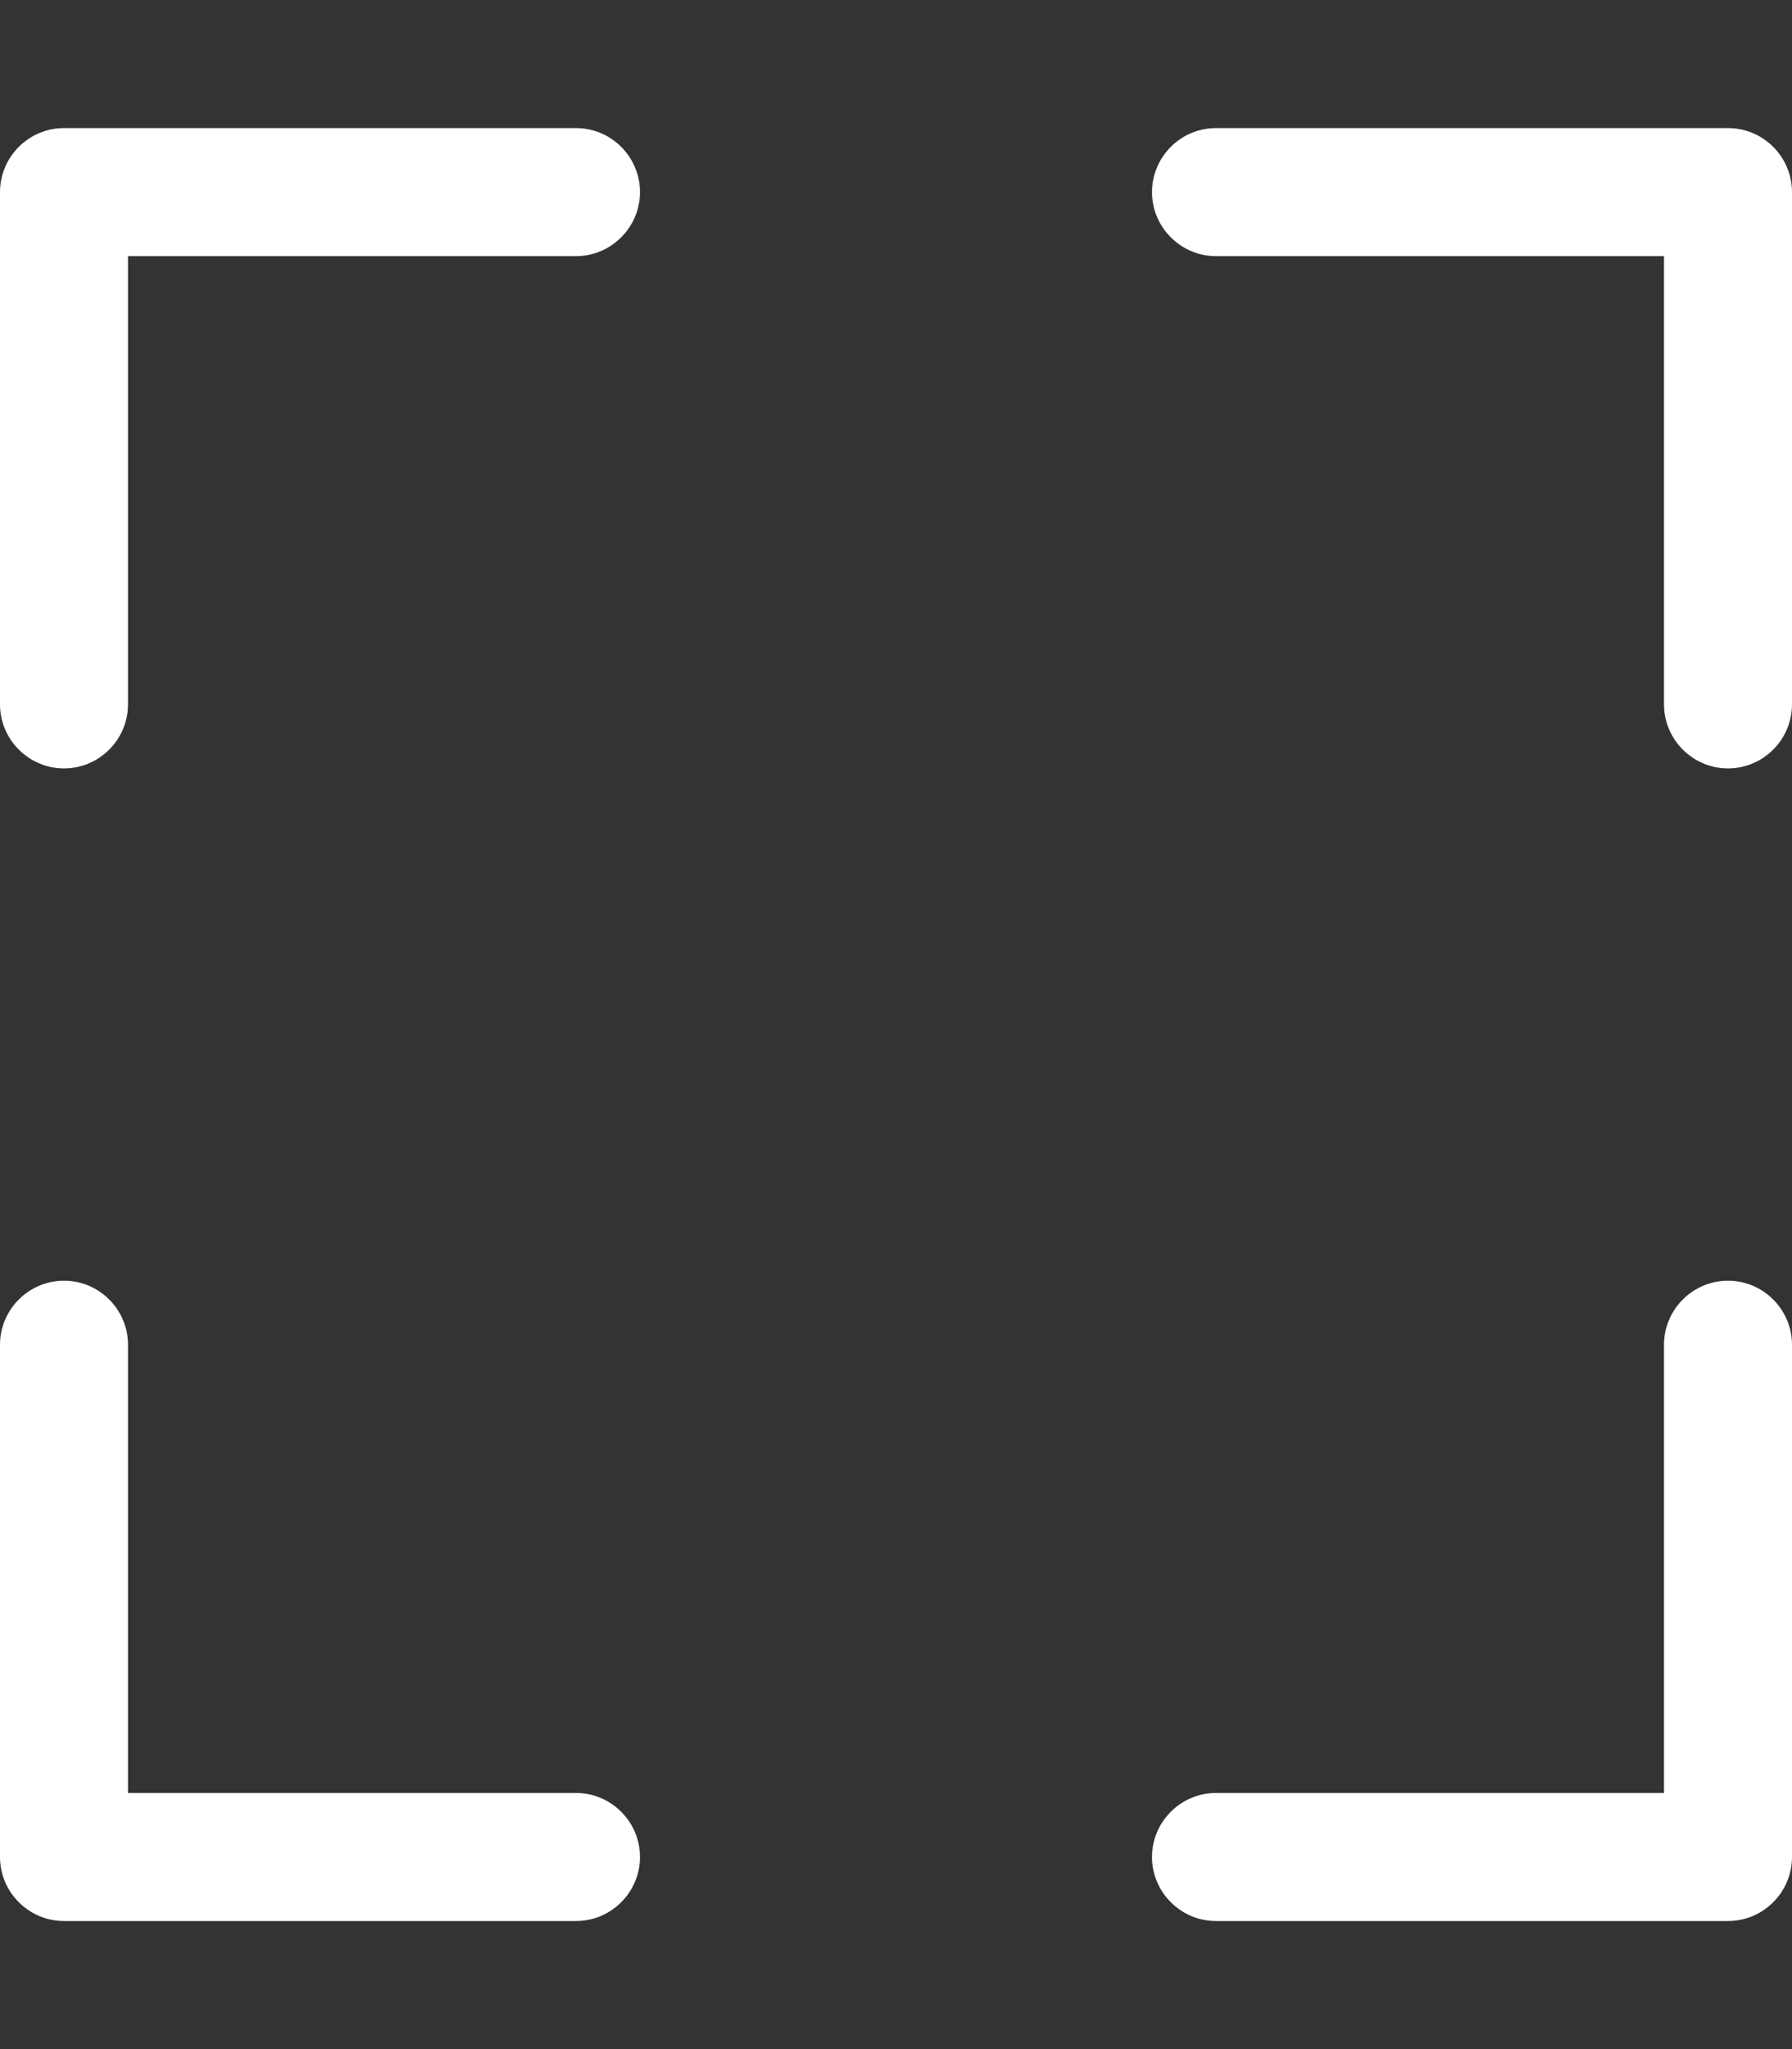 <svg width="448" height="512" viewBox="0 0 448 512" fill="none" xmlns="http://www.w3.org/2000/svg">
<rect x="0" y="0" width="448" height="512" fill="#333333" stroke="none"/>
<path d="M144 32C152.8 32 160 39.2 160 48C160 56.8 152.8 64 144 64H32V176C32 184.8 24.8 192 16 192C7.2 192 0 184.8 0 176V48C0 39.2 7.2 32 16 32H144ZM0 336C0 327.2 7.2 320 16 320C24.8 320 32 327.2 32 336V448H144C152.8 448 160 455.2 160 464C160 472.8 152.8 480 144 480H16C7.2 480 0 472.8 0 464V336ZM432 32C440.8 32 448 39.2 448 48V176C448 184.8 440.8 192 432 192C423.2 192 416 184.8 416 176V64H304C295.2 64 288 56.8 288 48C288 39.2 295.2 32 304 32H432ZM416 336C416 327.2 423.2 320 432 320C440.8 320 448 327.2 448 336V464C448 472.8 440.8 480 432 480H304C295.2 480 288 472.8 288 464C288 455.2 295.2 448 304 448H416V336Z" fill="white"/>
</svg>
